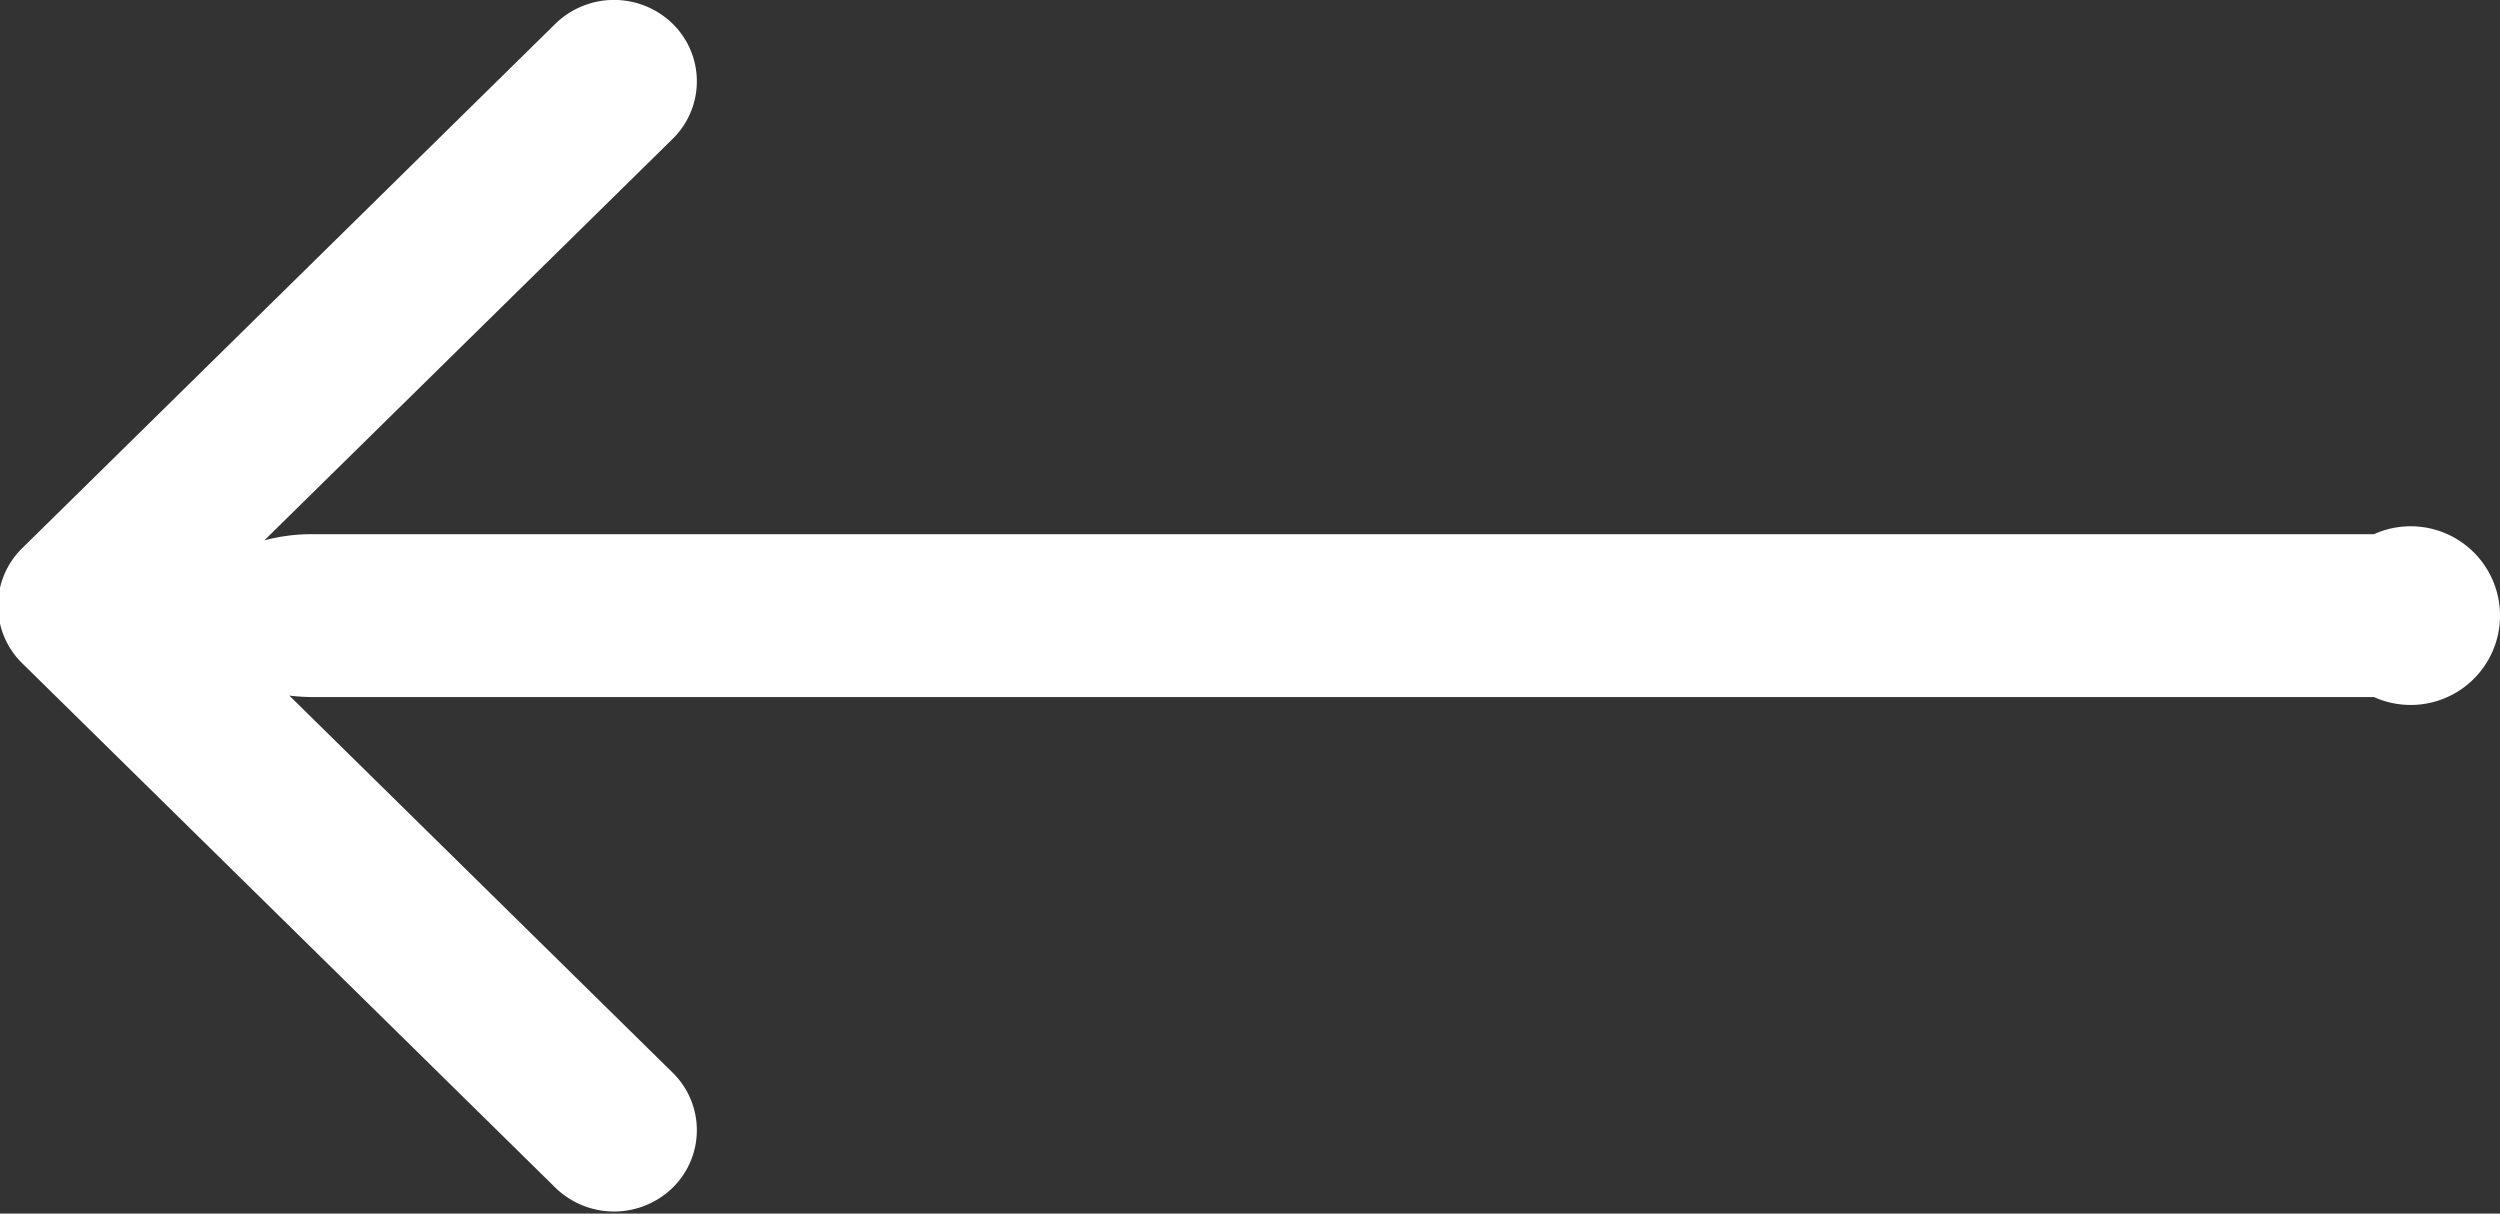 <svg xmlns="http://www.w3.org/2000/svg" width="26.78" height="13" viewBox="0 0 26.78 13">
  <rect x="0" y="0" width="26.78" height="13" fill="#333333" stroke="none"/>
  <defs>
    <style>
      .cls-1 {
        fill: #fff;
        fill-rule: evenodd;
      }
    </style>
  </defs>
  <path id="arrow_left.svg" class="cls-1" d="M989.238,694.105l5.712,5.618a0.9,0.9,0,0,0,1.255,0,0.862,0.862,0,0,0,0-1.233l-4.106-4.039a2.14,2.14,0,0,0,.243.016h22.088a0.957,0.957,0,1,0,0-1.745H992.342a1.983,1.983,0,0,0-.51.066l4.373-4.3a0.863,0.863,0,0,0,0-1.234,0.9,0.9,0,0,0-1.255,0l-5.712,5.618A0.862,0.862,0,0,0,989.238,694.105Z" transform="translate(-989 -687)"/>
</svg>
